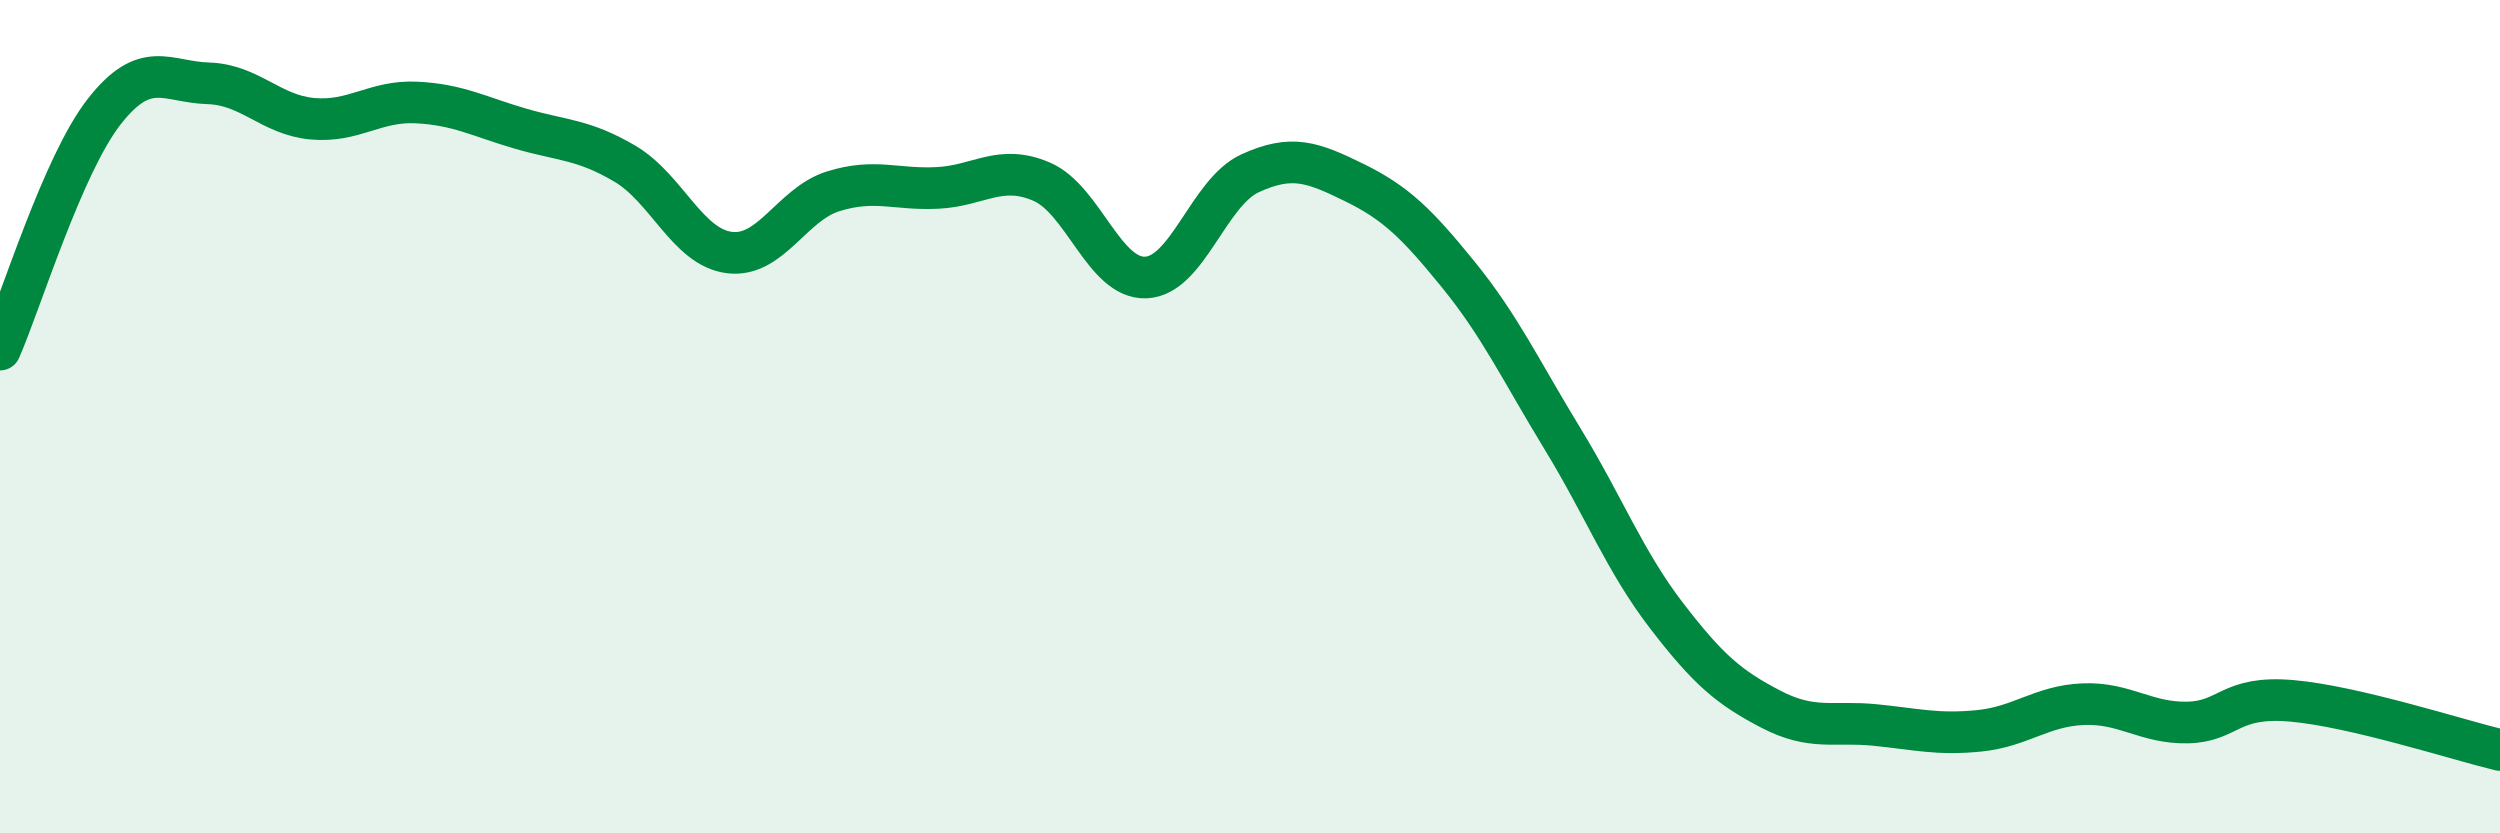 
    <svg width="60" height="20" viewBox="0 0 60 20" xmlns="http://www.w3.org/2000/svg">
      <path
        d="M 0,8.39 C 0.5,7.25 1.5,3.96 2.5,2.68 C 3.5,1.4 4,1.97 5,2 C 6,2.03 6.5,2.76 7.5,2.85 C 8.5,2.94 9,2.41 10,2.46 C 11,2.51 11.5,2.8 12.5,3.09 C 13.5,3.38 14,3.34 15,3.93 C 16,4.52 16.5,5.93 17.5,6.06 C 18.5,6.19 19,4.9 20,4.59 C 21,4.28 21.5,4.56 22.5,4.51 C 23.5,4.46 24,3.93 25,4.36 C 26,4.79 26.5,6.7 27.5,6.66 C 28.5,6.62 29,4.62 30,4.16 C 31,3.7 31.5,3.89 32.5,4.38 C 33.5,4.87 34,5.36 35,6.59 C 36,7.82 36.5,8.89 37.5,10.53 C 38.5,12.17 39,13.48 40,14.78 C 41,16.08 41.5,16.5 42.5,17.02 C 43.5,17.54 44,17.3 45,17.4 C 46,17.5 46.5,17.64 47.5,17.54 C 48.5,17.44 49,16.94 50,16.9 C 51,16.86 51.5,17.36 52.5,17.34 C 53.5,17.32 53.5,16.69 55,16.82 C 56.5,16.95 59,17.76 60,18L60 20L0 20Z"
        fill="#008740"
        opacity="0.1"
        stroke-linecap="round"
        stroke-linejoin="round"
      />
      <path
        d="M 0,8.39 C 0.5,7.25 1.5,3.96 2.5,2.68 C 3.5,1.4 4,1.97 5,2 C 6,2.03 6.5,2.76 7.5,2.85 C 8.5,2.94 9,2.41 10,2.46 C 11,2.51 11.5,2.8 12.5,3.09 C 13.5,3.38 14,3.34 15,3.93 C 16,4.52 16.5,5.93 17.5,6.06 C 18.5,6.19 19,4.9 20,4.59 C 21,4.28 21.5,4.56 22.5,4.51 C 23.5,4.46 24,3.93 25,4.36 C 26,4.79 26.5,6.7 27.5,6.66 C 28.5,6.62 29,4.62 30,4.16 C 31,3.7 31.5,3.89 32.5,4.38 C 33.5,4.87 34,5.36 35,6.59 C 36,7.82 36.5,8.89 37.5,10.53 C 38.5,12.17 39,13.48 40,14.78 C 41,16.08 41.5,16.5 42.5,17.02 C 43.5,17.54 44,17.3 45,17.4 C 46,17.5 46.5,17.64 47.5,17.54 C 48.5,17.44 49,16.94 50,16.9 C 51,16.86 51.5,17.36 52.5,17.34 C 53.5,17.32 53.5,16.69 55,16.82 C 56.5,16.95 59,17.76 60,18"
        stroke="#008740"
        stroke-width="1"
        fill="none"
        stroke-linecap="round"
        stroke-linejoin="round"
      />
    </svg>
  